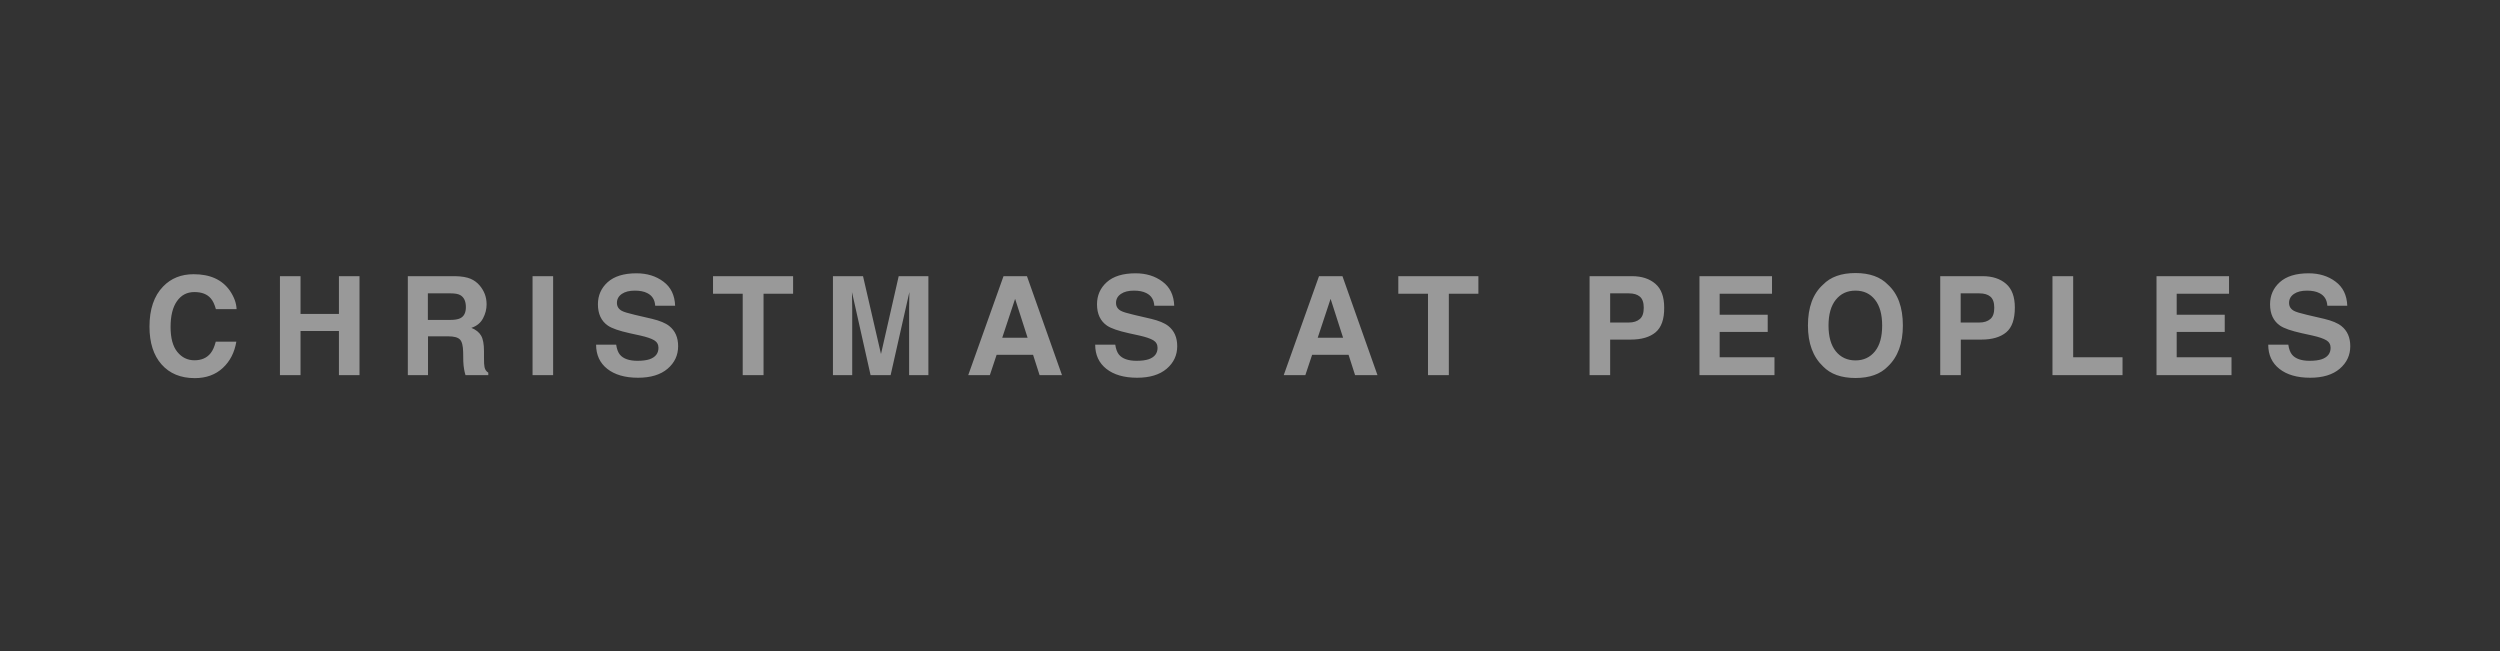 <?xml version="1.0" encoding="utf-8"?>
<!-- Generator: Adobe Illustrator 27.0.0, SVG Export Plug-In . SVG Version: 6.00 Build 0)  -->
<svg version="1.1" id="Layer_1" xmlns="http://www.w3.org/2000/svg" xmlns:xlink="http://www.w3.org/1999/xlink" x="0px" y="0px"
	 viewBox="0 0 1920 500" style="enable-background:new 0 0 1920 500;" xml:space="preserve">
<rect x="0" y="0" width="1920" height="500" fill="#333333" stroke="none"/>
<style type="text/css">
	.st0{opacity:0.5;fill:#FFFFFF;}
</style>
<path class="st0" d="M125.3,220c6.1-6.3,13.9-9.4,23.4-9.4c12.7,0,21.9,4.2,27.8,12.6c3.2,4.7,5,9.4,5.2,14.2h-15.9
	c-1-3.6-2.3-6.4-3.9-8.2c-2.8-3.3-7-4.9-12.6-4.9c-5.7,0-10.1,2.3-13.4,7c-3.3,4.7-4.9,11.3-4.9,19.8c0,8.5,1.7,14.9,5.2,19.2
	c3.4,4.2,7.8,6.4,13.1,6.4c5.4,0,9.6-1.8,12.5-5.5c1.6-2,2.9-4.9,3.9-8.8h15.8c-1.4,8.3-4.8,15-10.4,20.2
	c-5.6,5.2-12.8,7.8-21.5,7.8c-10.8,0-19.3-3.5-25.5-10.5c-6.2-7-9.3-16.7-9.3-29C114.8,237.5,118.3,227.2,125.3,220z M215,288.1v-76
	h15.8v29h29.5v-29h15.8v76h-15.8v-33.9h-29.5v33.9H215z M361.4,214.1c2.8,1.2,5.2,3,7.1,5.3c1.6,1.9,2.9,4.1,3.8,6.4
	c0.9,2.3,1.4,5,1.4,8c0,3.6-0.9,7.2-2.7,10.6c-1.8,3.5-4.8,6-9,7.4c3.5,1.4,6,3.4,7.5,6c1.5,2.6,2.2,6.6,2.2,11.9v5.1
	c0,3.5,0.1,5.8,0.4,7.1c0.4,2,1.4,3.4,2.9,4.3v1.9h-17.5c-0.5-1.7-0.8-3-1-4.1c-0.4-2.1-0.6-4.3-0.7-6.5l-0.1-7.1
	c-0.1-4.8-0.9-8.1-2.5-9.7c-1.6-1.6-4.6-2.4-9-2.4h-15.5v29.8h-15.5v-76h36.4C354.6,212.2,358.6,212.9,361.4,214.1z M328.6,225.3
	v20.4h17.1c3.4,0,5.9-0.4,7.6-1.2c3-1.4,4.5-4.3,4.5-8.6c0-4.6-1.5-7.7-4.4-9.3c-1.6-0.9-4.1-1.3-7.3-1.3H328.6z M424.8,288.1H409
	v-76h15.8V288.1z M473.2,264.6c0.5,3.5,1.5,6.1,2.9,7.8c2.6,3.1,7.1,4.7,13.5,4.7c3.8,0,6.9-0.4,9.3-1.2c4.5-1.6,6.8-4.5,6.8-8.8
	c0-2.5-1.1-4.5-3.3-5.8c-2.2-1.3-5.7-2.5-10.6-3.6l-8.2-1.8c-8.1-1.8-13.6-3.7-16.7-5.8c-5.1-3.5-7.7-9-7.7-16.4
	c0-6.8,2.5-12.5,7.5-17c5-4.5,12.4-6.8,22.1-6.8c8.1,0,15,2.1,20.7,6.4c5.7,4.2,8.7,10.4,9,18.5h-15.3c-0.3-4.6-2.3-7.8-6.1-9.7
	c-2.5-1.3-5.7-1.9-9.5-1.9c-4.2,0-7.5,0.8-10,2.5c-2.5,1.7-3.8,4-3.8,6.9c0,2.7,1.2,4.7,3.7,6.1c1.6,0.9,5,1.9,10.1,3.1l13.3,3.1
	c5.8,1.4,10.2,3.2,13.1,5.5c4.5,3.6,6.8,8.7,6.8,15.5c0,6.9-2.7,12.7-8.1,17.3c-5.4,4.6-13,6.9-22.7,6.9c-10,0-17.9-2.3-23.6-6.8
	c-5.7-4.5-8.6-10.7-8.6-18.6H473.2z M609.1,212.1v13.5h-22.7v62.5h-16v-62.5h-22.8v-13.5H609.1z M690.2,212.1H713v76h-14.8v-51.4
	c0-1.5,0-3.5,0.1-6.2c0-2.7,0.1-4.7,0.1-6.2l-14.4,63.8h-15.4l-14.3-63.8c0,1.4,0,3.5,0.1,6.2c0,2.7,0.1,4.7,0.1,6.2v51.4h-14.8v-76
	h23.1l13.8,59.8L690.2,212.1z M770.7,212.1h18l26.9,76h-17.2l-5-15.6h-28l-5.2,15.6h-16.6L770.7,212.1z M769.7,259.4h19.5l-9.6-29.9
	L769.7,259.4z M856.5,264.6c0.5,3.5,1.5,6.1,2.9,7.8c2.6,3.1,7.1,4.7,13.5,4.7c3.8,0,6.9-0.4,9.3-1.2c4.5-1.6,6.8-4.5,6.8-8.8
	c0-2.5-1.1-4.5-3.3-5.8c-2.2-1.3-5.7-2.5-10.6-3.6l-8.2-1.8c-8.1-1.8-13.6-3.7-16.7-5.8c-5.1-3.5-7.7-9-7.7-16.4
	c0-6.8,2.5-12.5,7.5-17c5-4.5,12.4-6.8,22.1-6.8c8.1,0,15,2.1,20.7,6.4c5.7,4.2,8.7,10.4,9,18.5h-15.3c-0.3-4.6-2.3-7.8-6.1-9.7
	c-2.5-1.3-5.7-1.9-9.5-1.9c-4.2,0-7.5,0.8-10,2.5c-2.5,1.7-3.8,4-3.8,6.9c0,2.7,1.2,4.7,3.7,6.1c1.6,0.9,5,1.9,10.1,3.1l13.3,3.1
	c5.8,1.4,10.2,3.2,13.1,5.5c4.5,3.6,6.8,8.7,6.8,15.5c0,6.9-2.7,12.7-8.1,17.3c-5.4,4.6-13,6.9-22.7,6.9c-10,0-17.9-2.3-23.6-6.8
	c-5.7-4.5-8.6-10.7-8.6-18.6H856.5z M1013,212.1h18l26.9,76h-17.2l-5-15.6h-28l-5.2,15.6h-16.6L1013,212.1z M1012,259.4h19.5
	l-9.6-29.9L1012,259.4z M1135.4,212.1v13.5h-22.7v62.5h-16v-62.5h-22.8v-13.5H1135.4z M1271.5,255.2c-4.4,3.7-10.8,5.6-19.1,5.6
	h-15.8v27.3h-15.8v-76h32.6c7.5,0,13.5,2,18,5.9c4.5,3.9,6.7,10,6.7,18.2C1278.2,245.2,1275.9,251.5,1271.5,255.2z M1259.4,227.8
	c-2-1.7-4.8-2.5-8.5-2.5h-14.3v22.4h14.3c3.6,0,6.4-0.9,8.5-2.7s3-4.7,3-8.7C1262.4,232.3,1261.4,229.5,1259.4,227.8z M1360.9,225.6
	h-40.2v16.1h36.9v13.2h-36.9v19.5h42.1v13.7h-57.6v-76h55.7V225.6z M1449.9,281.4c-5.7,5.9-14,8.9-24.9,8.9s-19.2-3-24.9-8.9
	c-7.7-7.3-11.6-17.7-11.6-31.4c0-13.9,3.8-24.4,11.6-31.4c5.7-5.9,14-8.9,24.9-8.9s19.2,3,24.9,8.9c7.7,7,11.5,17.4,11.5,31.4
	C1461.4,263.6,1457.6,274.1,1449.9,281.4z M1440,269.8c3.7-4.6,5.5-11.2,5.5-19.8c0-8.5-1.8-15.1-5.5-19.8c-3.7-4.7-8.7-7-15-7
	c-6.3,0-11.3,2.3-15.1,7c-3.7,4.6-5.6,11.2-5.6,19.8c0,8.6,1.9,15.2,5.6,19.8c3.7,4.6,8.8,7,15.1,7
	C1431.3,276.8,1436.3,274.4,1440,269.8z M1540.8,255.2c-4.4,3.7-10.8,5.6-19.1,5.6h-15.8v27.3h-15.8v-76h32.6c7.5,0,13.5,2,18,5.9
	c4.5,3.9,6.7,10,6.7,18.2C1547.4,245.2,1545.2,251.5,1540.8,255.2z M1528.6,227.8c-2-1.7-4.8-2.5-8.5-2.5h-14.3v22.4h14.3
	c3.6,0,6.4-0.9,8.5-2.7s3-4.7,3-8.7C1531.6,232.3,1530.6,229.5,1528.6,227.8z M1576.3,212.1h15.9v62.3h37.9v13.7h-53.8V212.1z
	 M1711.9,225.6h-40.2v16.1h36.9v13.2h-36.9v19.5h42.1v13.7h-57.6v-76h55.7V225.6z M1757.4,264.6c0.5,3.5,1.5,6.1,2.9,7.8
	c2.6,3.1,7.1,4.7,13.5,4.7c3.8,0,6.9-0.4,9.3-1.2c4.5-1.6,6.8-4.5,6.8-8.8c0-2.5-1.1-4.5-3.3-5.8c-2.2-1.3-5.7-2.5-10.6-3.6
	l-8.2-1.8c-8.1-1.8-13.6-3.7-16.7-5.8c-5.1-3.5-7.7-9-7.7-16.4c0-6.8,2.5-12.5,7.5-17c5-4.5,12.4-6.8,22.1-6.8
	c8.1,0,15,2.1,20.7,6.4c5.7,4.2,8.7,10.4,9,18.5h-15.3c-0.3-4.6-2.3-7.8-6.1-9.7c-2.5-1.3-5.7-1.9-9.5-1.9c-4.2,0-7.5,0.8-10,2.5
	c-2.5,1.7-3.8,4-3.8,6.9c0,2.7,1.2,4.7,3.7,6.1c1.6,0.9,5,1.9,10.1,3.1l13.3,3.1c5.8,1.4,10.2,3.2,13.1,5.5
	c4.5,3.6,6.8,8.7,6.8,15.5c0,6.9-2.7,12.7-8.1,17.3c-5.4,4.6-13,6.9-22.7,6.9c-10,0-17.9-2.3-23.6-6.8c-5.7-4.5-8.6-10.7-8.6-18.6
	H1757.4z"/>
</svg>
